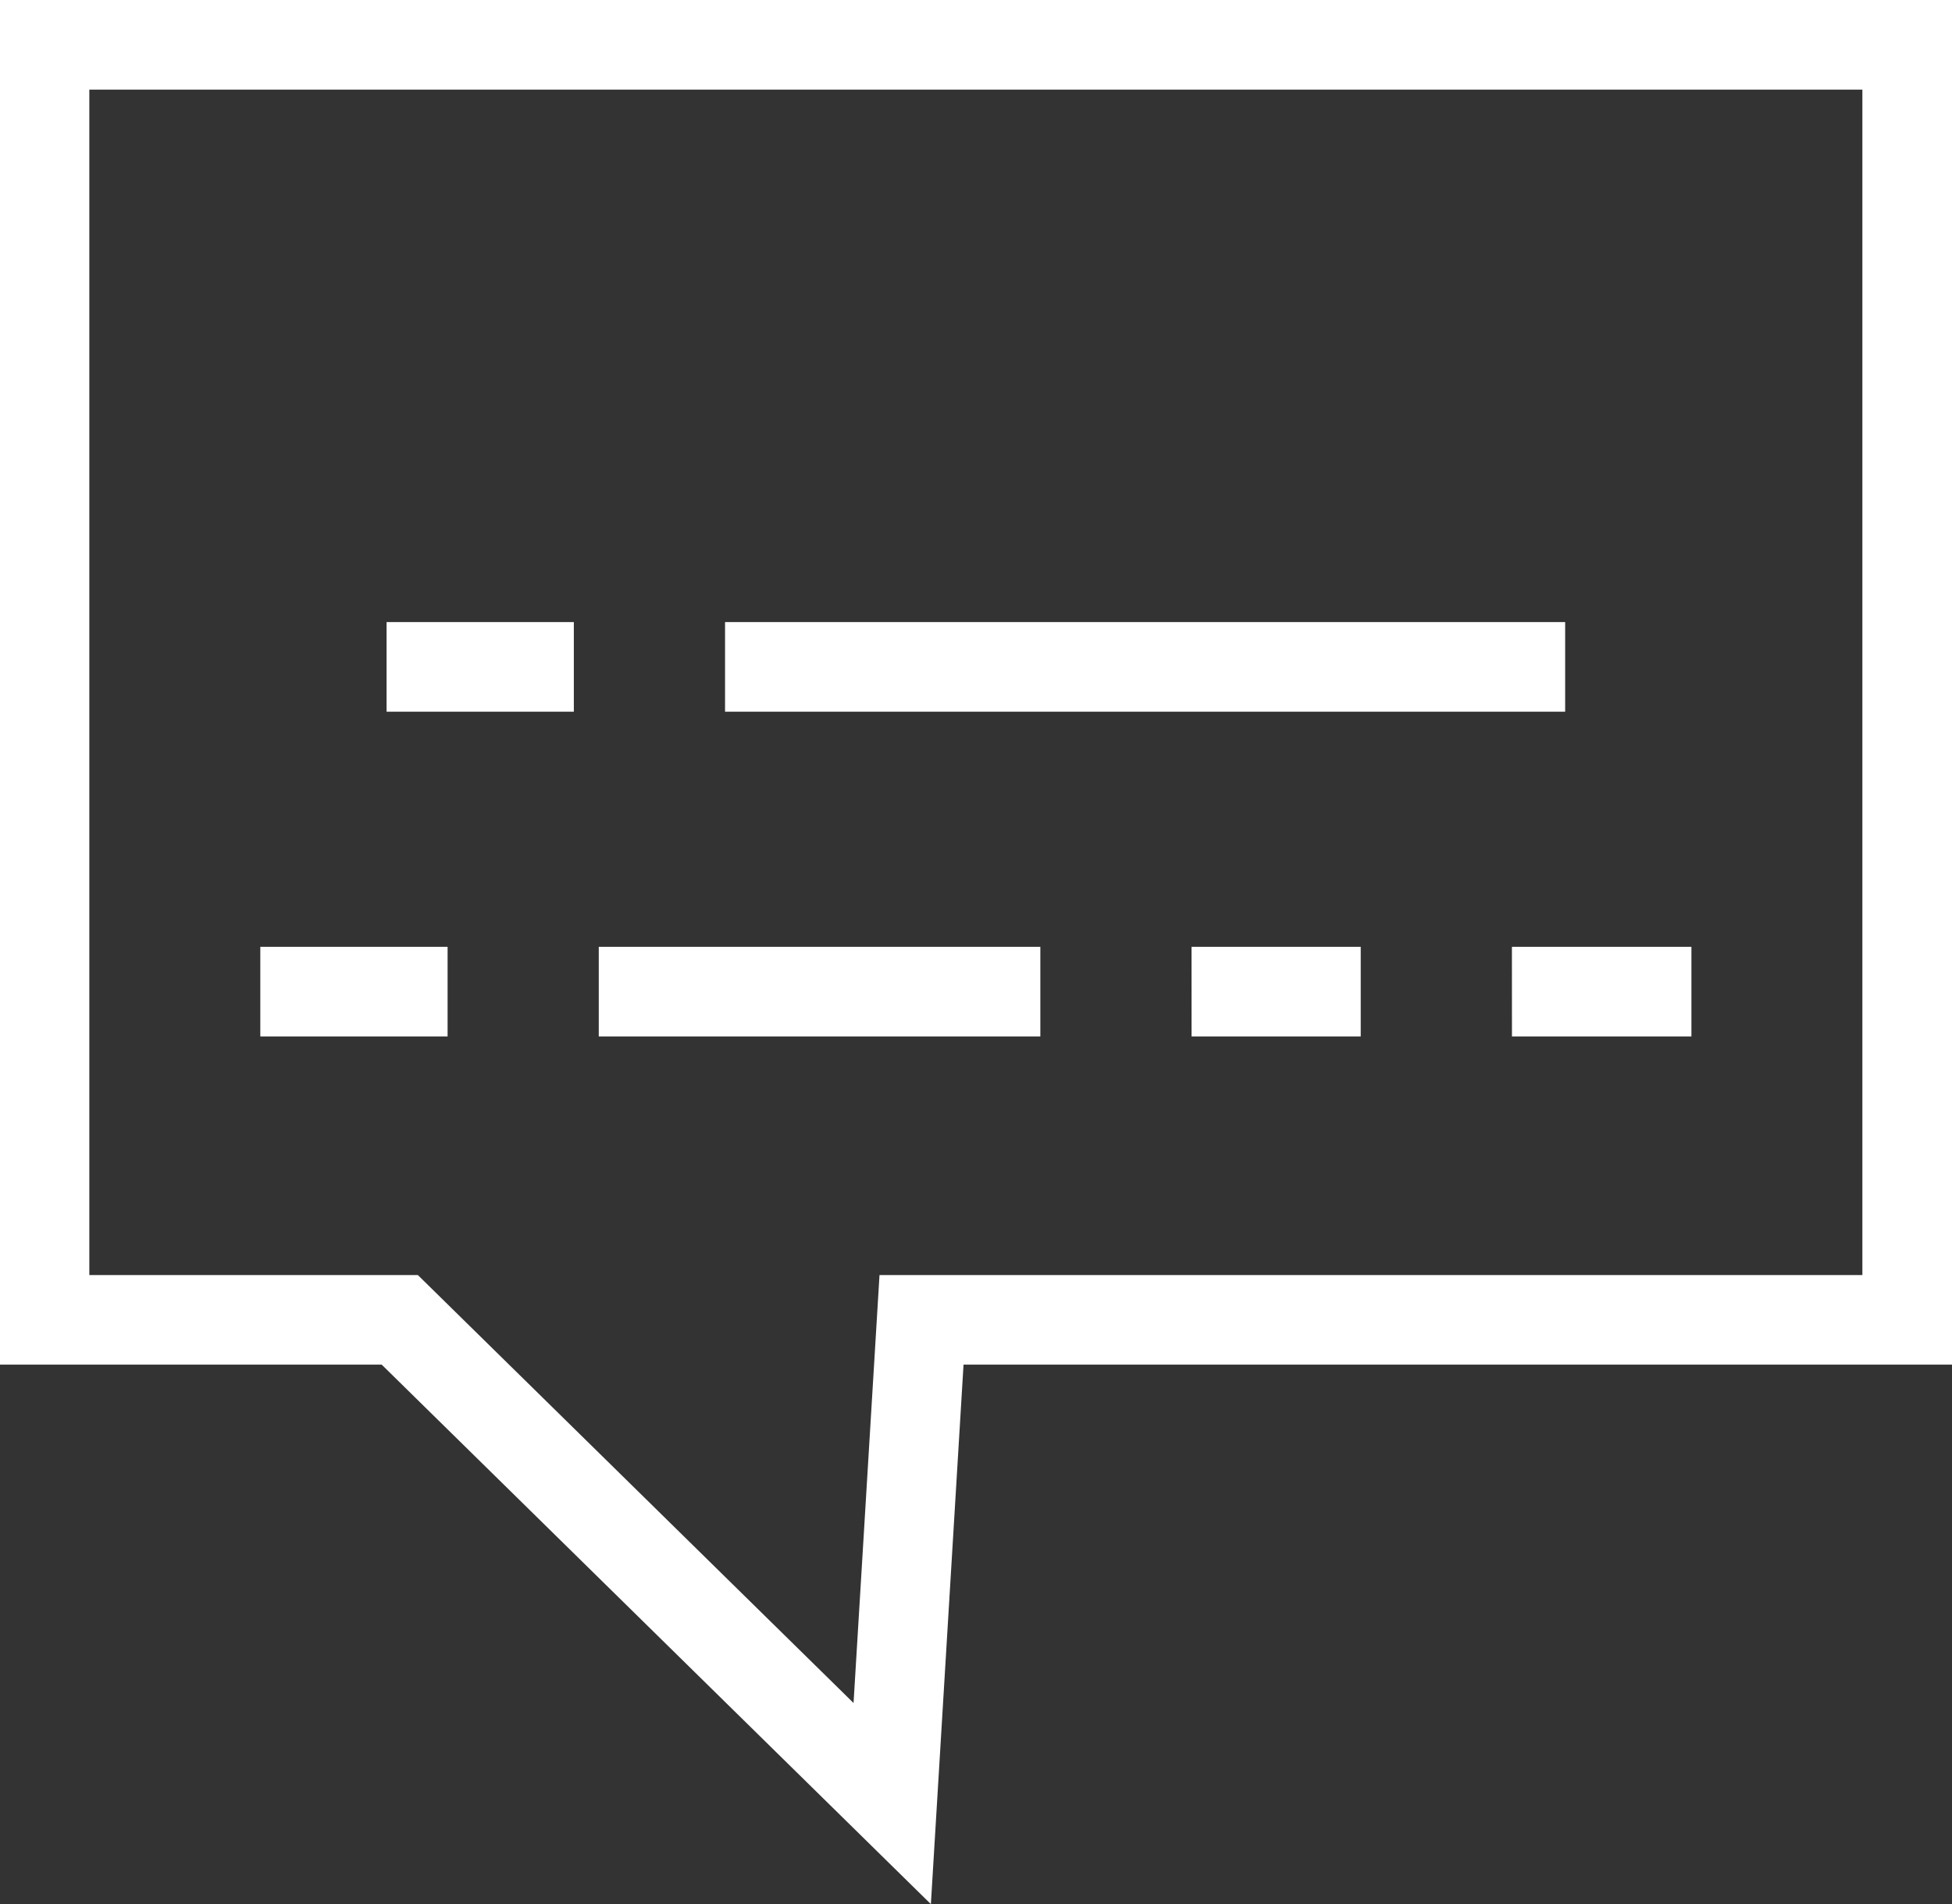 <svg xmlns="http://www.w3.org/2000/svg" xmlns:xlink="http://www.w3.org/1999/xlink" viewBox="0 0 664.1 647.97"><rect x="0" y="0" width="664.1" height="647.97" fill="#333333" stroke="none"/><defs><style>.cls-1{fill:none;}.cls-2{clip-path:url(#clip-path);}.cls-3{fill:#fff;}</style><clipPath id="clip-path" transform="translate(-0.61 -0.06)"><rect class="cls-1" width="665.33" height="648"/></clipPath></defs><title>transcription</title><g id="Calque_2" data-name="Calque 2"><g id="Calque_1-2" data-name="Calque 1"><g class="cls-2"><path class="cls-3" d="M15.81.06h648.9V464.41H328.42L317.31,648,130.46,464.41H.61V.06h15.2ZM132.13,211.74h63.71v30.5H132.13Zm115.15,0H533.1v30.5H247.28ZM89.17,322.24h63.72v30.5H89.17Zm115.15,0H354.55v30.5H204.32Zm201.67,0h57.56v30.5H406Zm109,0h61.07v30.5H515ZM634.22,30.56H31V433.94H142.77L291,579.56l8.83-145.62H634.22Z" transform="translate(-0.61 -0.06)"/></g></g></g></svg>